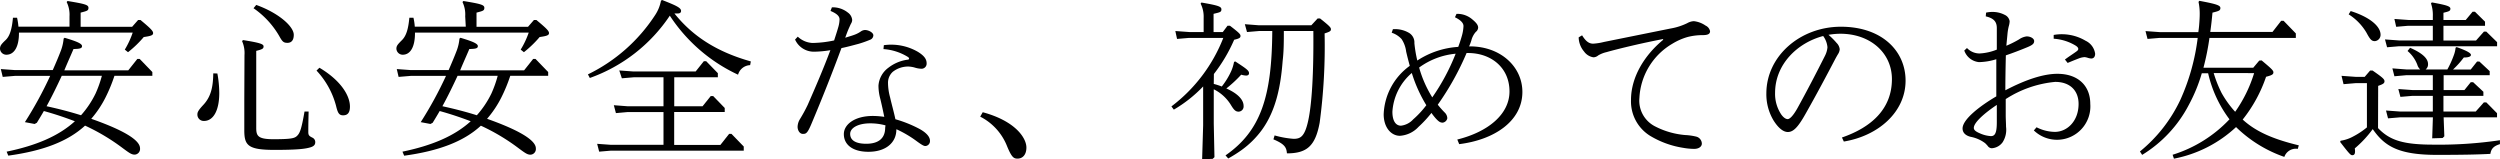 <svg xmlns="http://www.w3.org/2000/svg" viewBox="0 0 395.63 25.16"><g id="レイヤー_2" data-name="レイヤー 2"><g id="pc"><path d="M11,2.59A4.55,4.55,0,0,0,10.55.32l.14-.16C13.52.62,14,.78,14,1.24s-.24.49-1.24.76V4.24h8.15l.95-1.08h.37c1.65,1.37,2,1.75,2,2.08s-.32.46-1.48.62a17,17,0,0,1-2.49,2.4l-.51-.41A13.43,13.43,0,0,0,21,5.16H3v.1C3,7.34,2.29,8.66,1,8.66a1,1,0,0,1-1-.94C0,7.26.19,7,.89,6.34s1-1.83,1.16-3.53l.65,0a10.4,10.4,0,0,1,.22,1.41H11ZM18.11,12a24.93,24.93,0,0,1-1.43,3.46,16.4,16.4,0,0,1-2.24,3.34c4.24,1.49,7.72,3.16,7.72,4.67a.9.9,0,0,1-.84,1c-.48,0-.81-.22-1.86-1a32.65,32.65,0,0,0-6-3.59c-2.73,2.51-6.67,4-12.15,4.75L1.05,24c4.59-.95,8.18-2.43,10.8-4.81-1.62-.62-3.24-1.16-4.91-1.62-.35.62-.73,1.24-1.11,1.86l-.35.19-1.54-.29a60.58,60.58,0,0,0,4-7.32H2.35l-1.92.16-.3-1.24,2.22.16h6C8.83,10,9.26,9,9.64,8a7.08,7.08,0,0,0,.43-1.89l.16-.13c2,.59,2.75.94,2.75,1.32s-.4.43-1.35.46c-.48,1.13-1,2.27-1.45,3.37H20.3l1.43-1.8h.38l2,2.07V12ZM9.77,12c-.75,1.62-1.54,3.24-2.4,4.81,1.84.4,3.64.86,5.45,1.43a14.93,14.93,0,0,0,2.3-3.43,17.82,17.82,0,0,0,1-2.81Z"/><path d="M34.4,11.63a17.49,17.49,0,0,1,.3,3.08c0,2.89-1,4.43-2.41,4.43a1,1,0,0,1-1.05-1.06c0-.32.16-.64.86-1.4,1.25-1.29,1.62-2.81,1.65-5.07Zm4.29-2.91a4.65,4.65,0,0,0-.38-2.21l.14-.17c2.78.44,3.26.65,3.26,1s-.16.46-1.16.71V20.24c0,1.27.27,1.79,2.73,1.79,3,0,3.4-.17,3.8-.6s.65-1.1,1.11-3.78l.65,0c-.05,2-.05,2.78-.05,3.27s.16.62.64.86a.77.77,0,0,1,.46.7c0,.35-.13.65-.78.84-.81.24-2,.4-5.67.4-4.24,0-4.78-.73-4.78-3.13l0-4.86ZM40.55.78c3.54,1.27,5.94,3.4,5.94,4.73,0,.89-.4,1.27-1,1.27s-.8-.17-1.29-1.06A13.63,13.63,0,0,0,40.12,1.3Zm10,9.94c3.37,2,4.83,4.4,4.83,6.15,0,1-.4,1.38-1.08,1.38s-.86-.43-1.13-1.54a13,13,0,0,0-3.08-5.54Z"/><path d="M73.62,2.59A4.56,4.56,0,0,0,73.19.32l.14-.16c2.83.46,3.32.62,3.32,1.08s-.24.49-1.24.76V4.24h8.15l.94-1.08h.38c1.65,1.37,2,1.75,2,2.08s-.32.46-1.48.62a17.49,17.49,0,0,1-2.49,2.4l-.51-.41a13.43,13.43,0,0,0,1.27-2.69h-18v.1c0,2.08-.68,3.4-1.94,3.4a1,1,0,0,1-1-.94c0-.46.19-.68.89-1.38s1-1.83,1.16-3.53l.65,0a8.93,8.93,0,0,1,.21,1.41h8.07ZM80.75,12a24.93,24.93,0,0,1-1.43,3.46,16.4,16.4,0,0,1-2.24,3.34C81.32,20.3,84.8,22,84.8,23.48a.9.9,0,0,1-.84,1c-.48,0-.81-.22-1.86-1a32.41,32.41,0,0,0-6-3.59c-2.72,2.51-6.66,4-12.14,4.75L63.69,24c4.59-.95,8.18-2.43,10.8-4.81-1.62-.62-3.24-1.16-4.91-1.62-.35.62-.73,1.24-1.11,1.86l-.35.19-1.54-.29a60.58,60.58,0,0,0,4-7.32H65l-1.92.16-.29-1.24,2.21.16h6C71.47,10,71.9,9,72.28,8a7.08,7.08,0,0,0,.43-1.89l.16-.13c2,.59,2.75.94,2.75,1.32s-.4.43-1.35.46c-.48,1.13-1,2.27-1.45,3.37H82.94l1.43-1.8h.38l2,2.07V12Zm-8.34,0c-.75,1.62-1.54,3.24-2.4,4.81,1.83.4,3.64.86,5.45,1.43a14.93,14.93,0,0,0,2.3-3.43,17.82,17.82,0,0,0,1-2.81Z"/><path d="M106.73,2.13c3,3.75,6.91,6.13,12.09,7.59l-.11.59a2.06,2.06,0,0,0-1.91,1.51A26,26,0,0,1,106,2.48a25.53,25.53,0,0,1-12.66,9.86l-.3-.57a26.49,26.49,0,0,0,10.64-9.39A6.16,6.16,0,0,0,104.6.11l.18-.11c2.27.89,3,1.24,3,1.73,0,.24-.16.4-.51.4ZM105,17.73H99.36l-1.89.17-.33-1.25,2.22.17H105V12.23h-4.7l-1.89.16L98,11.15l2.21.16h9.88l1.29-1.62h.38l1.84,1.89v.65H106.7v4.59h4.48l1.3-1.62h.38l1.83,1.89v.64h-8v5.21H114l1.38-1.75h.38l1.94,2v.65h-21L94.82,24l-.32-1.24,2.21.16H105Z"/><path d="M131.65,1.16a3.82,3.82,0,0,1,2.54.84,1.59,1.59,0,0,1,.67,1.16,1.18,1.18,0,0,1-.19.59c-.1.19-.21.46-.35.76-.21.48-.4,1-.56,1.46.7-.22,1.27-.38,1.64-.54a4.22,4.22,0,0,0,.84-.46,1.21,1.21,0,0,1,.65-.22c.57,0,1.32.41,1.32.84a.77.77,0,0,1-.51.7,16.71,16.71,0,0,1-1.84.65c-.81.21-1.75.48-2.7.67-1.48,4-3,7.83-4.67,11.8-.7,1.7-.92,1.78-1.43,1.78s-.84-.57-.84-1.13a2.47,2.47,0,0,1,.38-1.22,23.86,23.86,0,0,0,1.22-2.24c1.24-2.83,2.48-5.69,3.59-8.66a16.5,16.5,0,0,1-2.59.24,3.25,3.25,0,0,1-3-1.92l.43-.46a3.62,3.62,0,0,0,2.35,1A17.63,17.63,0,0,0,132,6.4c.29-.89.51-1.57.67-2.14a4.65,4.65,0,0,0,.19-1.18c0-.46-.3-.87-1.43-1.35Zm10.2,19.35c0,2-1.59,3.51-4.42,3.51-2.51,0-3.89-1.13-3.89-2.8,0-1.52,1.7-2.87,4.59-2.87a13.53,13.53,0,0,1,1.81.14c-.19-.92-.38-1.81-.62-2.81a8,8,0,0,1-.3-2.13,3.84,3.84,0,0,1,1.57-2.83,6.33,6.33,0,0,1,3-1.27c.19,0,.27-.08.27-.16s0-.17-.27-.33a8.41,8.41,0,0,0-3.78-1.19l.06-.62a8.42,8.42,0,0,1,5.4,1.06c1,.62,1.37,1.16,1.37,1.8a.81.81,0,0,1-.78.87,3.85,3.85,0,0,1-1.11-.19,4.26,4.26,0,0,0-1-.16,3.93,3.93,0,0,0-2.46.83,2.33,2.33,0,0,0-.76,1.81,8.89,8.89,0,0,0,.33,2.24c.27,1.19.59,2.27.84,3.46a19.38,19.38,0,0,1,3.77,1.51c1.06.57,1.7,1.24,1.7,1.89a.78.78,0,0,1-.72.84c-.27,0-.6-.19-1.52-.87a17.6,17.6,0,0,0-3.05-1.78Zm-1.72-.67a9.11,9.11,0,0,0-2.43-.32c-1.87,0-3.16.7-3.16,1.67s.81,1.56,2.54,1.56c2,0,3-.91,3-2.53Z"/><path d="M155.52,17.76c5.21,1.41,6.91,4.1,6.91,5.59,0,1.16-.62,1.75-1.4,1.75-.57,0-.9-.13-1.65-1.94a8.91,8.91,0,0,0-4.26-4.7Z"/><path d="M192.08,13.28a11,11,0,0,1,1.27.41,11.73,11.73,0,0,0,1.48-2.41,6.65,6.65,0,0,0,.46-1.48l.19-.08c1.78,1.16,2.18,1.45,2.18,1.86,0,.22-.13.38-.48.38a3.66,3.66,0,0,1-.76-.14A19.55,19.55,0,0,1,194.07,14c1.79.79,2.73,1.78,2.73,2.76a.82.82,0,0,1-.78.91c-.43,0-.7-.19-1.19-1a6.62,6.62,0,0,0-2.75-2.54v5.43l.11,5.31-.28.27-1.67.06.16-5.37V15.68l0-2a21.16,21.16,0,0,1-4.64,3.67l-.38-.51A25,25,0,0,0,193.59,6h-5.43l-1.89.16L186,4.91l2.21.16h2.27V2.83A4.6,4.6,0,0,0,190,.57l.13-.17c2.65.46,3.16.63,3.16,1.08s-.24.46-1.24.71V5.07h1.46l.75-1h.38c1.51,1.16,1.67,1.35,1.67,1.62s-.16.41-1,.6a25,25,0,0,1-3.21,5.42Zm11.09-8.37c0,1.6,0,3.19-.19,4.75-.29,3.81-1,7.75-3.29,10.91a14.45,14.45,0,0,1-3.21,3.18,22,22,0,0,1-2.11,1.33l-.43-.49c5.61-3.89,7.34-9.37,7.4-19.68h-2.11l-1.89.16L197,3.83l2.21.17h8.31l1-1.08h.38c1.59,1.26,1.72,1.45,1.72,1.72s-.16.38-1,.65a90.87,90.87,0,0,1-.78,14.12c-.68,3.67-2,4.86-5.18,4.86-.08-.95-.35-1.46-2.14-2.22l.19-.62a14.93,14.93,0,0,0,3,.54c1.08,0,1.76-.32,2.32-2.89s.87-7.34.81-14.17Z"/><path d="M232.09,8.39a43.56,43.56,0,0,1-4.56,8.18,15.26,15.26,0,0,0,1.08,1.22,1.31,1.31,0,0,1,.43.92.86.86,0,0,1-.73.7c-.41,0-.65-.19-1.08-.65a9.63,9.63,0,0,1-.7-.89,18.28,18.28,0,0,1-2.05,2.21,4.4,4.4,0,0,1-2.94,1.41c-1.38,0-2.57-1.3-2.57-3.41a9.9,9.9,0,0,1,4.13-7.66c-.19-.7-.38-1.43-.57-2.24a4.6,4.6,0,0,0-.73-2,3.64,3.64,0,0,0-1.56-1l.19-.56a4.39,4.39,0,0,1,2.51.56,1.76,1.76,0,0,1,.89,1.65,20.23,20.23,0,0,0,.46,2.75,13.34,13.34,0,0,1,6.48-2.16c.21-.56.4-1.13.56-1.7a6.55,6.55,0,0,0,.27-1.59c0-.46-.38-.92-1.35-1.4l.25-.54h.13a3.64,3.64,0,0,1,2.38.89c.51.43.91.83.91,1.29a.92.92,0,0,1-.37.68,3.22,3.22,0,0,0-.71,1.37,8.64,8.64,0,0,1-.35.92h.14c4.83,0,8.29,3.21,8.29,7.21,0,4.62-4.46,7.58-10,8.26l-.3-.73c4.88-1.21,8.26-4,8.26-7.61,0-3.75-2.89-6.08-6.56-6.08Zm-11.74,9.29c0,1.59.62,2.21,1.35,2.21a3.09,3.09,0,0,0,1.94-1,14.8,14.8,0,0,0,2.08-2.24,22.28,22.28,0,0,1-2.3-5.1A8.8,8.8,0,0,0,220.35,17.68Zm6.31-2.27a33.31,33.31,0,0,0,3.7-6.91,11.58,11.58,0,0,0-5.78,2.19A18.25,18.25,0,0,0,226.66,15.41Z"/><path d="M263.19,6.18c-3.16.6-6.91,1.49-9,2.08a4.5,4.5,0,0,0-1.27.51,1.21,1.21,0,0,1-.75.3,2.22,2.22,0,0,1-1.49-.92A3.56,3.56,0,0,1,249.83,6V5.91l.54-.32c.67,1.1,1.22,1.32,1.75,1.32a9,9,0,0,0,1.71-.27l10.55-2.13A9.73,9.73,0,0,0,267,3.67a2.35,2.35,0,0,1,1.05-.32,4,4,0,0,1,1.86.7,1.24,1.24,0,0,1,.71.89c0,.43-.33.62-1.19.62a9.4,9.4,0,0,0-2.38.3,9.7,9.7,0,0,0-2.43,1.08,10.54,10.54,0,0,0-5.18,8.55A4.56,4.56,0,0,0,261.92,20a12.68,12.68,0,0,0,4.75,1.37,9.21,9.21,0,0,1,1.76.25,1.17,1.17,0,0,1,.89,1.1c0,.49-.49.84-1.21.84a10.17,10.17,0,0,1-1.71-.16,14.44,14.44,0,0,1-5.29-1.92,6.4,6.4,0,0,1-3-5.67c0-3.67,2.19-7.12,5.08-9.5Z"/><path d="M291.49,21.76c4.64-1.6,7.91-4.51,7.91-9.24,0-4.15-3.43-7.18-8.15-7.18a11.34,11.34,0,0,0-1.89.17,11.17,11.17,0,0,1,1.29,1.29,1.64,1.64,0,0,1,.49,1,1.68,1.68,0,0,1-.3.81c-.11.19-.27.46-.51.92C289,12.07,287.44,15,285.74,18c-1.21,2.16-1.95,2.89-2.81,2.89-.62,0-1.4-.46-2.27-1.84a8.07,8.07,0,0,1-1.13-4.26c0-5.91,5.35-10.56,11.8-10.56s10.23,3.81,10.23,8.53c0,5-4.35,8.75-9.77,9.64Zm-7.07-4.59c1.48-2.67,3.07-5.73,4.4-8.37a3.65,3.65,0,0,0,.38-1.32,3.5,3.5,0,0,0-.68-1.78c-4.1,1.08-7.61,4.5-7.61,9a5.86,5.86,0,0,0,1,3.45c.38.51.73.7,1,.7S283.69,18.46,284.42,17.17Z"/><path d="M322.29,20.14a6.53,6.53,0,0,0,2.89.73c1.95,0,3.76-1.7,3.76-4.43,0-2.08-1.33-3.48-3.7-3.48a17.33,17.33,0,0,0-7.83,2.72c0,1,0,1.87,0,2.54s.05,1.32.05,1.84a3.66,3.66,0,0,1-.54,2.45,2.29,2.29,0,0,1-1.73.95.82.82,0,0,1-.64-.38,5.24,5.24,0,0,0-.41-.43,5.56,5.56,0,0,0-2.29-1c-.95-.24-1.27-.78-1.27-1.32,0-1.46,2.8-3.59,5.34-5.08,0-2,0-3.94,0-5.88a9.65,9.65,0,0,1-2.75.46A2.74,2.74,0,0,1,310.85,8l.43-.4a2.72,2.72,0,0,0,2,.86A8.38,8.38,0,0,0,316,7.85c0-1.07,0-2.18,0-3.4,0-1-.46-1.56-1.75-1.86l.05-.59a4.32,4.32,0,0,1,1-.11,4.13,4.13,0,0,1,1.95.46,1.34,1.34,0,0,1,.78,1,3.06,3.06,0,0,1-.14.81,8.37,8.37,0,0,0-.19,1.08c-.05.57-.13,1.32-.19,2a16.44,16.44,0,0,0,2-1,2.67,2.67,0,0,1,1.21-.48c.65,0,1.19.35,1.19.73s-.19.62-1.13,1c-1.11.46-2.24.89-3.35,1.27-.05,2.11-.08,4-.08,5.53,3.27-1.72,6.07-2.61,8.23-2.61,3.3,0,5.21,1.91,5.21,4.75a5.28,5.28,0,0,1-8.93,4.21ZM316,16.6c-1.94,1.3-3.64,2.78-3.64,3.64,0,.38.4.63,1.05.9a5,5,0,0,0,1.65.4c.62,0,.94-.43.94-2.19ZM325,5.53a7.37,7.37,0,0,1,5.05.92,2.67,2.67,0,0,1,1.51,2.05c0,.43-.19.76-.62.76a2.08,2.08,0,0,1-.54-.11,2.65,2.65,0,0,0-.49-.11,2.89,2.89,0,0,0-.81.16c-.37.14-.94.36-1.89.76l-.43-.54c.65-.49,1.22-.84,1.81-1.27.22-.16.3-.27.3-.4s-.05-.27-.35-.49A7.61,7.61,0,0,0,325,6.13Z"/><path d="M357.91,9.56c1.43,1.21,1.86,1.56,1.86,1.88s-.19.46-1.16.71a22.45,22.45,0,0,1-3.7,6.77c2,1.84,4.7,3.08,8.88,4.08l-.16.56a1.93,1.93,0,0,0-2.13,1.27,20.59,20.59,0,0,1-7.64-4.72,19.92,19.92,0,0,1-9.83,5l-.21-.62a20.87,20.87,0,0,0,9-5.61,19.15,19.15,0,0,1-3.38-7.29h-1a25.1,25.1,0,0,1-2.05,5A20.16,20.16,0,0,1,339,24.51l-.35-.54a23.33,23.33,0,0,0,6.4-8.18A33.76,33.76,0,0,0,347.79,6h-6.05l-1.89.16-.32-1.24,2.21.16h6.15c.06-.41.11-.81.14-1.22.05-.64.08-1.18.08-1.64A8.84,8.84,0,0,0,347.92.3l.13-.17c2.79.52,3.33.73,3.33,1.14s-.25.48-1.25.73c-.1,1.08-.21,2.08-.35,3.05h9.85L361,3.29h.38l1.94,2V6H349.65a39.43,39.43,0,0,1-.95,4.72h7.88l.95-1.13Zm-7.59,2a19.23,19.23,0,0,0,1.24,3.13,15.91,15.91,0,0,0,2.16,3,21.56,21.56,0,0,0,3-6.12Z"/><path d="M376.33,20.27c1.83,1.92,3.94,2.62,8.74,2.62a65.82,65.82,0,0,0,10.55-.7v.62c-1,.3-1.4.75-1.51,1.54-2,.11-4.56.16-8.45.16-6.07,0-8.28-1.35-10.17-4.08a17.23,17.23,0,0,1-2.84,3.05c.11.76,0,1.08-.4,1.08-.24,0-.41-.13-1.92-2.1l.08-.19a5.92,5.92,0,0,0,2-.68,12.37,12.37,0,0,0,2.16-1.43v-7h-1.81l-1.89.16L370.55,12l2.21.16h1.46l.86-1h.38c1.59,1.1,1.89,1.37,1.89,1.7s-.24.46-1,.73ZM372,1.75c2.86.9,4.73,2.33,4.73,3.76a1,1,0,0,1-.89,1c-.49,0-.73-.19-1.33-1.32a8.6,8.6,0,0,0-2.83-2.92Zm13,2.33h-3.91l-1.89.16L378.92,3l2.21.16H385V2.62a5.71,5.71,0,0,0-.29-2.08l.13-.16c2.38.43,2.94.62,2.94,1s-.27.43-1.1.64V3.16h3.53l1.08-1.3h.38l1.59,1.57v.65h-6.58V6.42h5.15L393.09,5h.37l1.71,1.67v.65H379.64l-1.88.16-.33-1.24,2.21.16H385Zm2.3,6.91a15.1,15.1,0,0,0,1-2.19,4.61,4.61,0,0,0,.3-1.24l.16-.11c1.84.65,2.27,1,2.27,1.24s-.32.41-1.13.41A14.47,14.47,0,0,1,388.2,11H391L392,9.74h.37L394,11.26v.64h-7.29v2.35H390l1-1.24h.38L393,14.52v.65h-6.32v2.48h5.11l1.29-1.45h.38l1.7,1.72v.65h-8.45l.11,3-.27.27-1.65.05.11-3.32h-5.21l-1.89.16-.32-1.24,2.21.16H385V15.17h-3.24l-1.89.16-.33-1.24,2.22.16H385V11.9h-4.19l-1.89.17-.32-1.25,2.21.17H383a1.65,1.65,0,0,1-.46-.76A5.32,5.32,0,0,0,381,8.07l.4-.51c1.87.81,2.84,1.67,2.84,2.56a1,1,0,0,1-.38.87Z"/></g></g></svg>